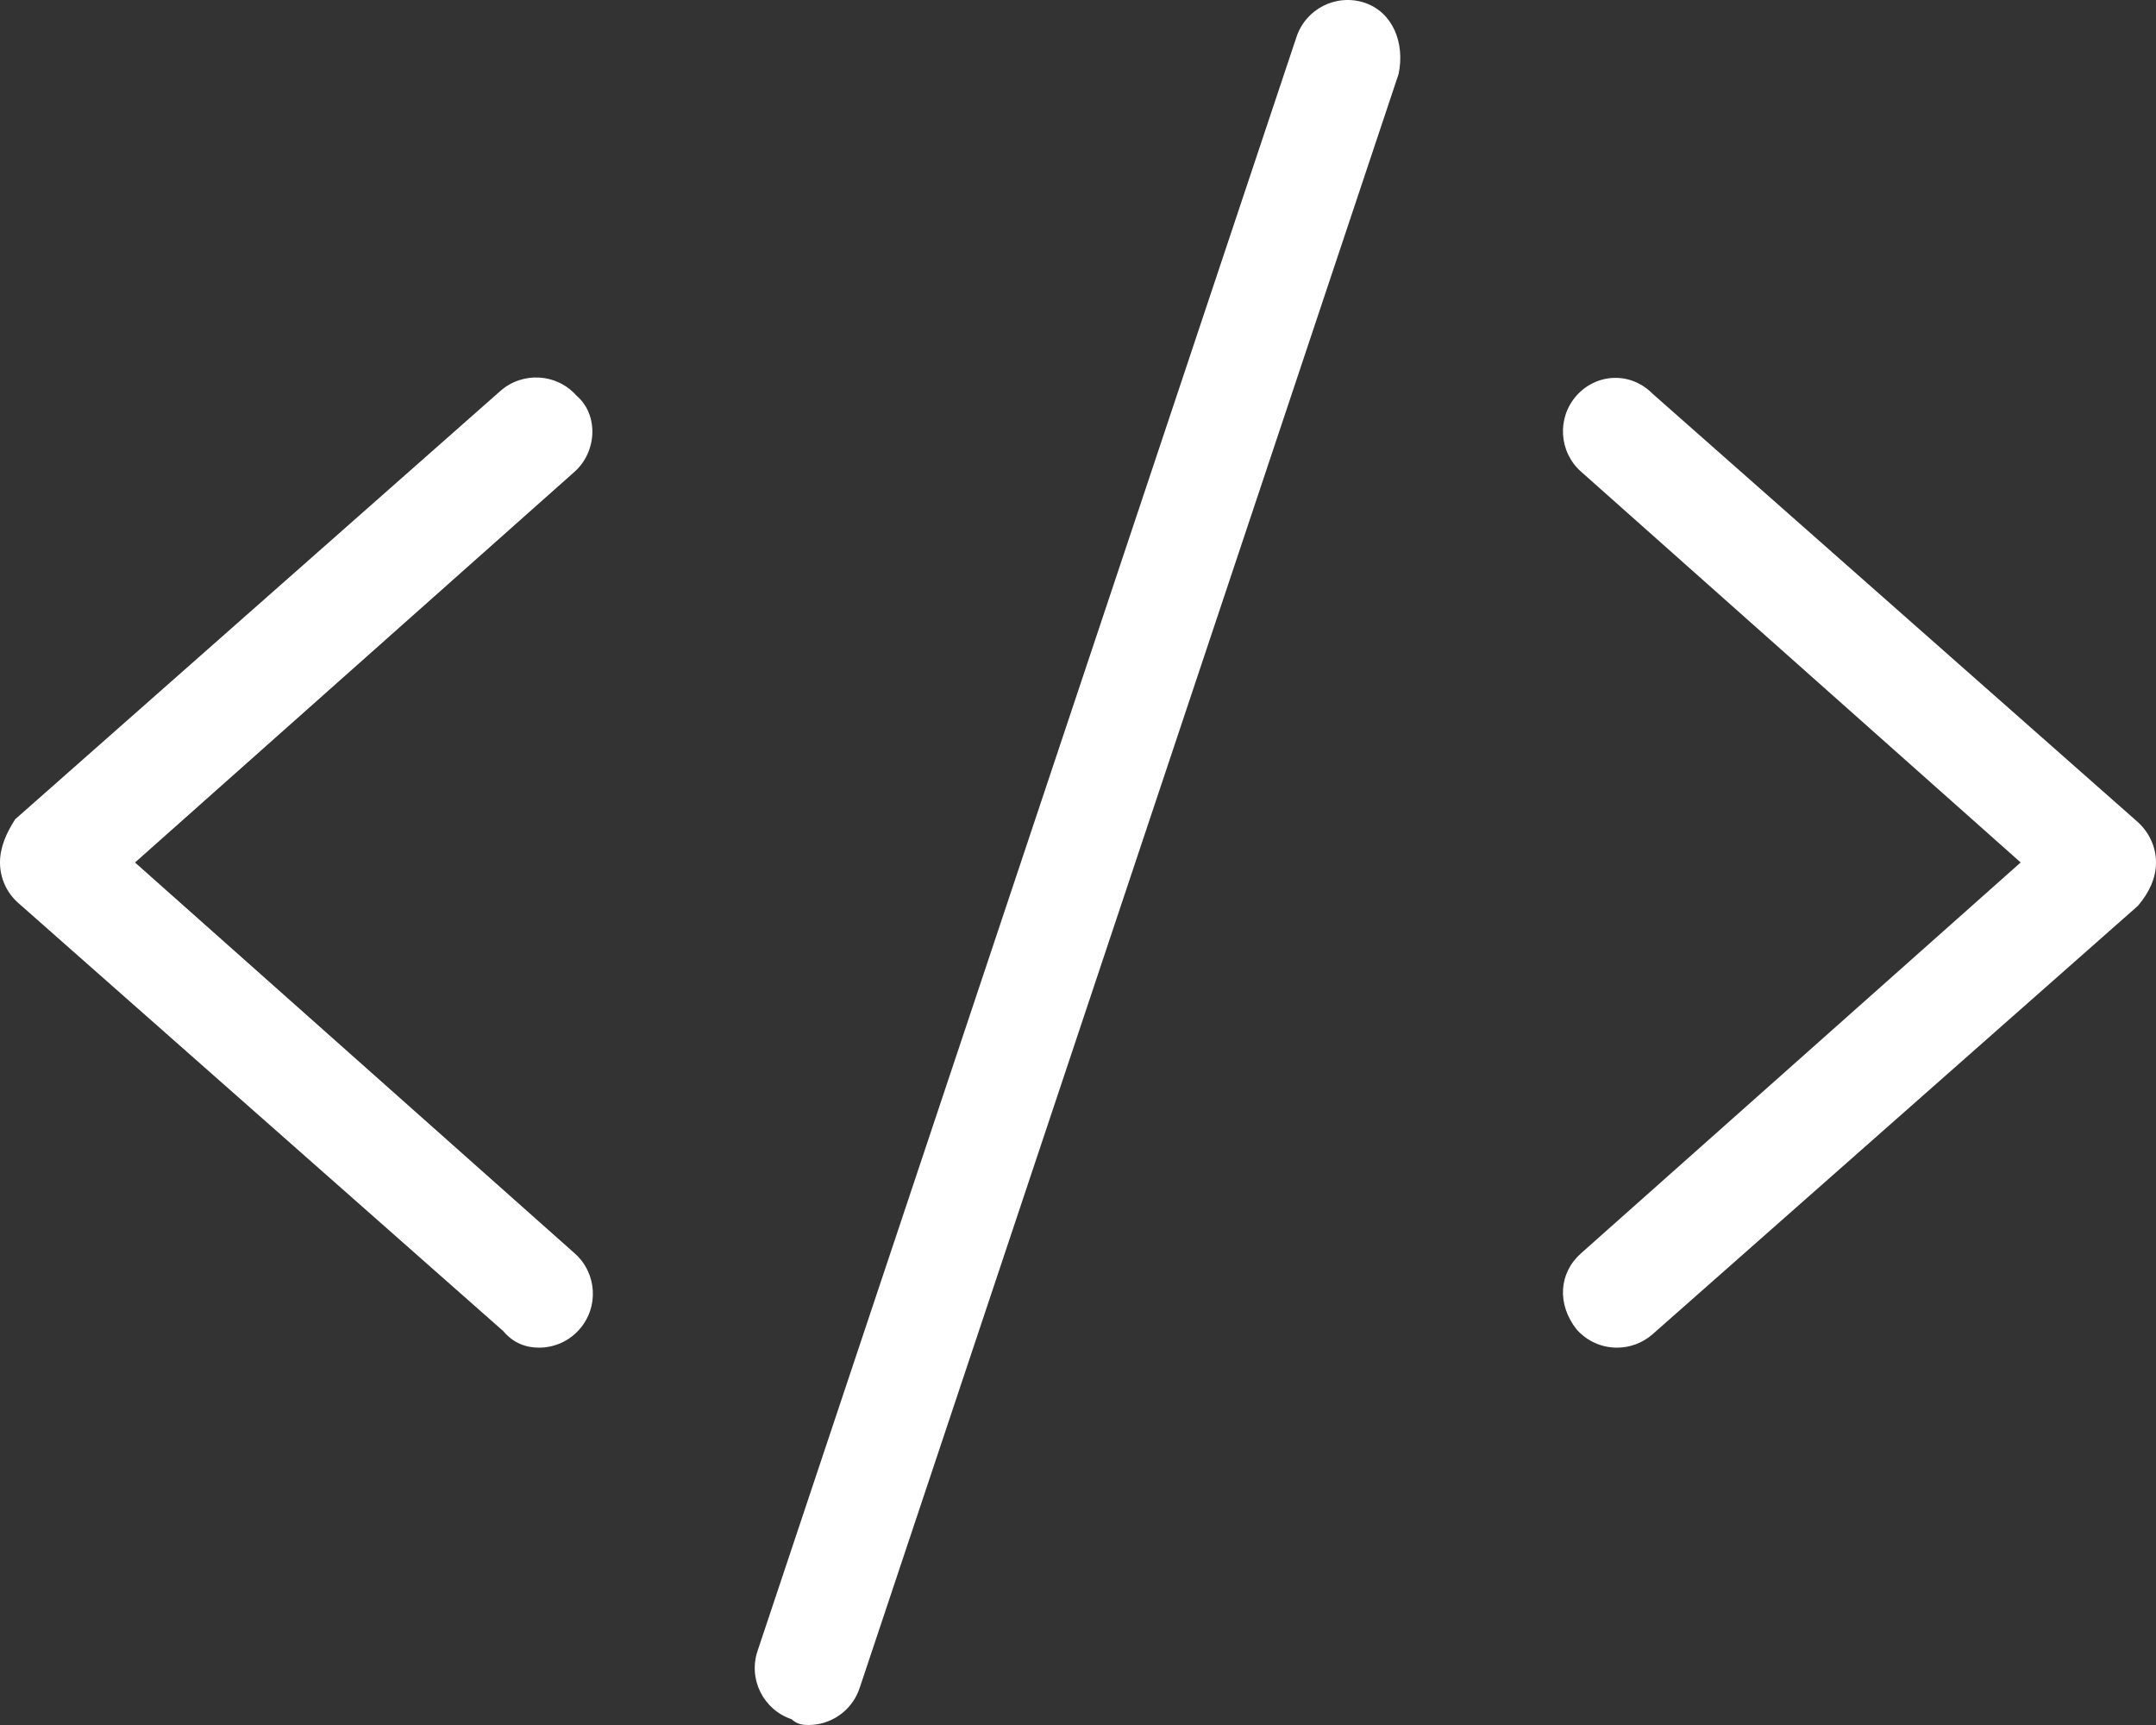 <svg aria-hidden="true" focusable="false" data-prefix="fal" data-icon="code" class="svg-inline--fa fa-code fa-w-20" role="img" xmlns="http://www.w3.org/2000/svg" viewBox="0 0 640 512"><rect x="0" y="0" width="640" height="512" fill="#333333" stroke="none"/><path fill="white" d="M171.1 117.4c-5.875-6.625-16-7.156-22.58-1.344l-144 127.1C1.953 247.1 0 251.4 0 256s1.953 8.938 5.375 11.97l144 127.1C152.4 398.7 156.2 400 160 400c4.406 0 8.797-1.812 11.95-5.375c5.875-6.594 5.281-16.72-1.328-22.59L40.08 256l130.5-116C177.2 134.1 177.8 123.1 171.1 117.4zM634.6 244l-144-127.1C484 110.2 473.9 110.8 468 117.4c-5.875 6.594-5.281 16.72 1.328 22.59l130.5 116l-130.5 116c-6.609 5.875-7.203 15.1-1.328 22.59C471.2 398.2 475.6 400 480 400c3.781 0 7.578-1.344 10.62-4.031l144-127.1C638 264.9 640 260.6 640 256S638 247.1 634.6 244zM405.1 .816c-8.438-2.781-17.44 1.781-20.23 10.12l-160 479.1c-2.797 8.375 1.734 17.44 10.11 20.25C236.6 511.8 238.3 512 240 512c6.703 0 12.94-4.25 15.17-10.94l160-479.1C417.1 12.69 413.4 3.628 405.1 .816z"></path></svg>